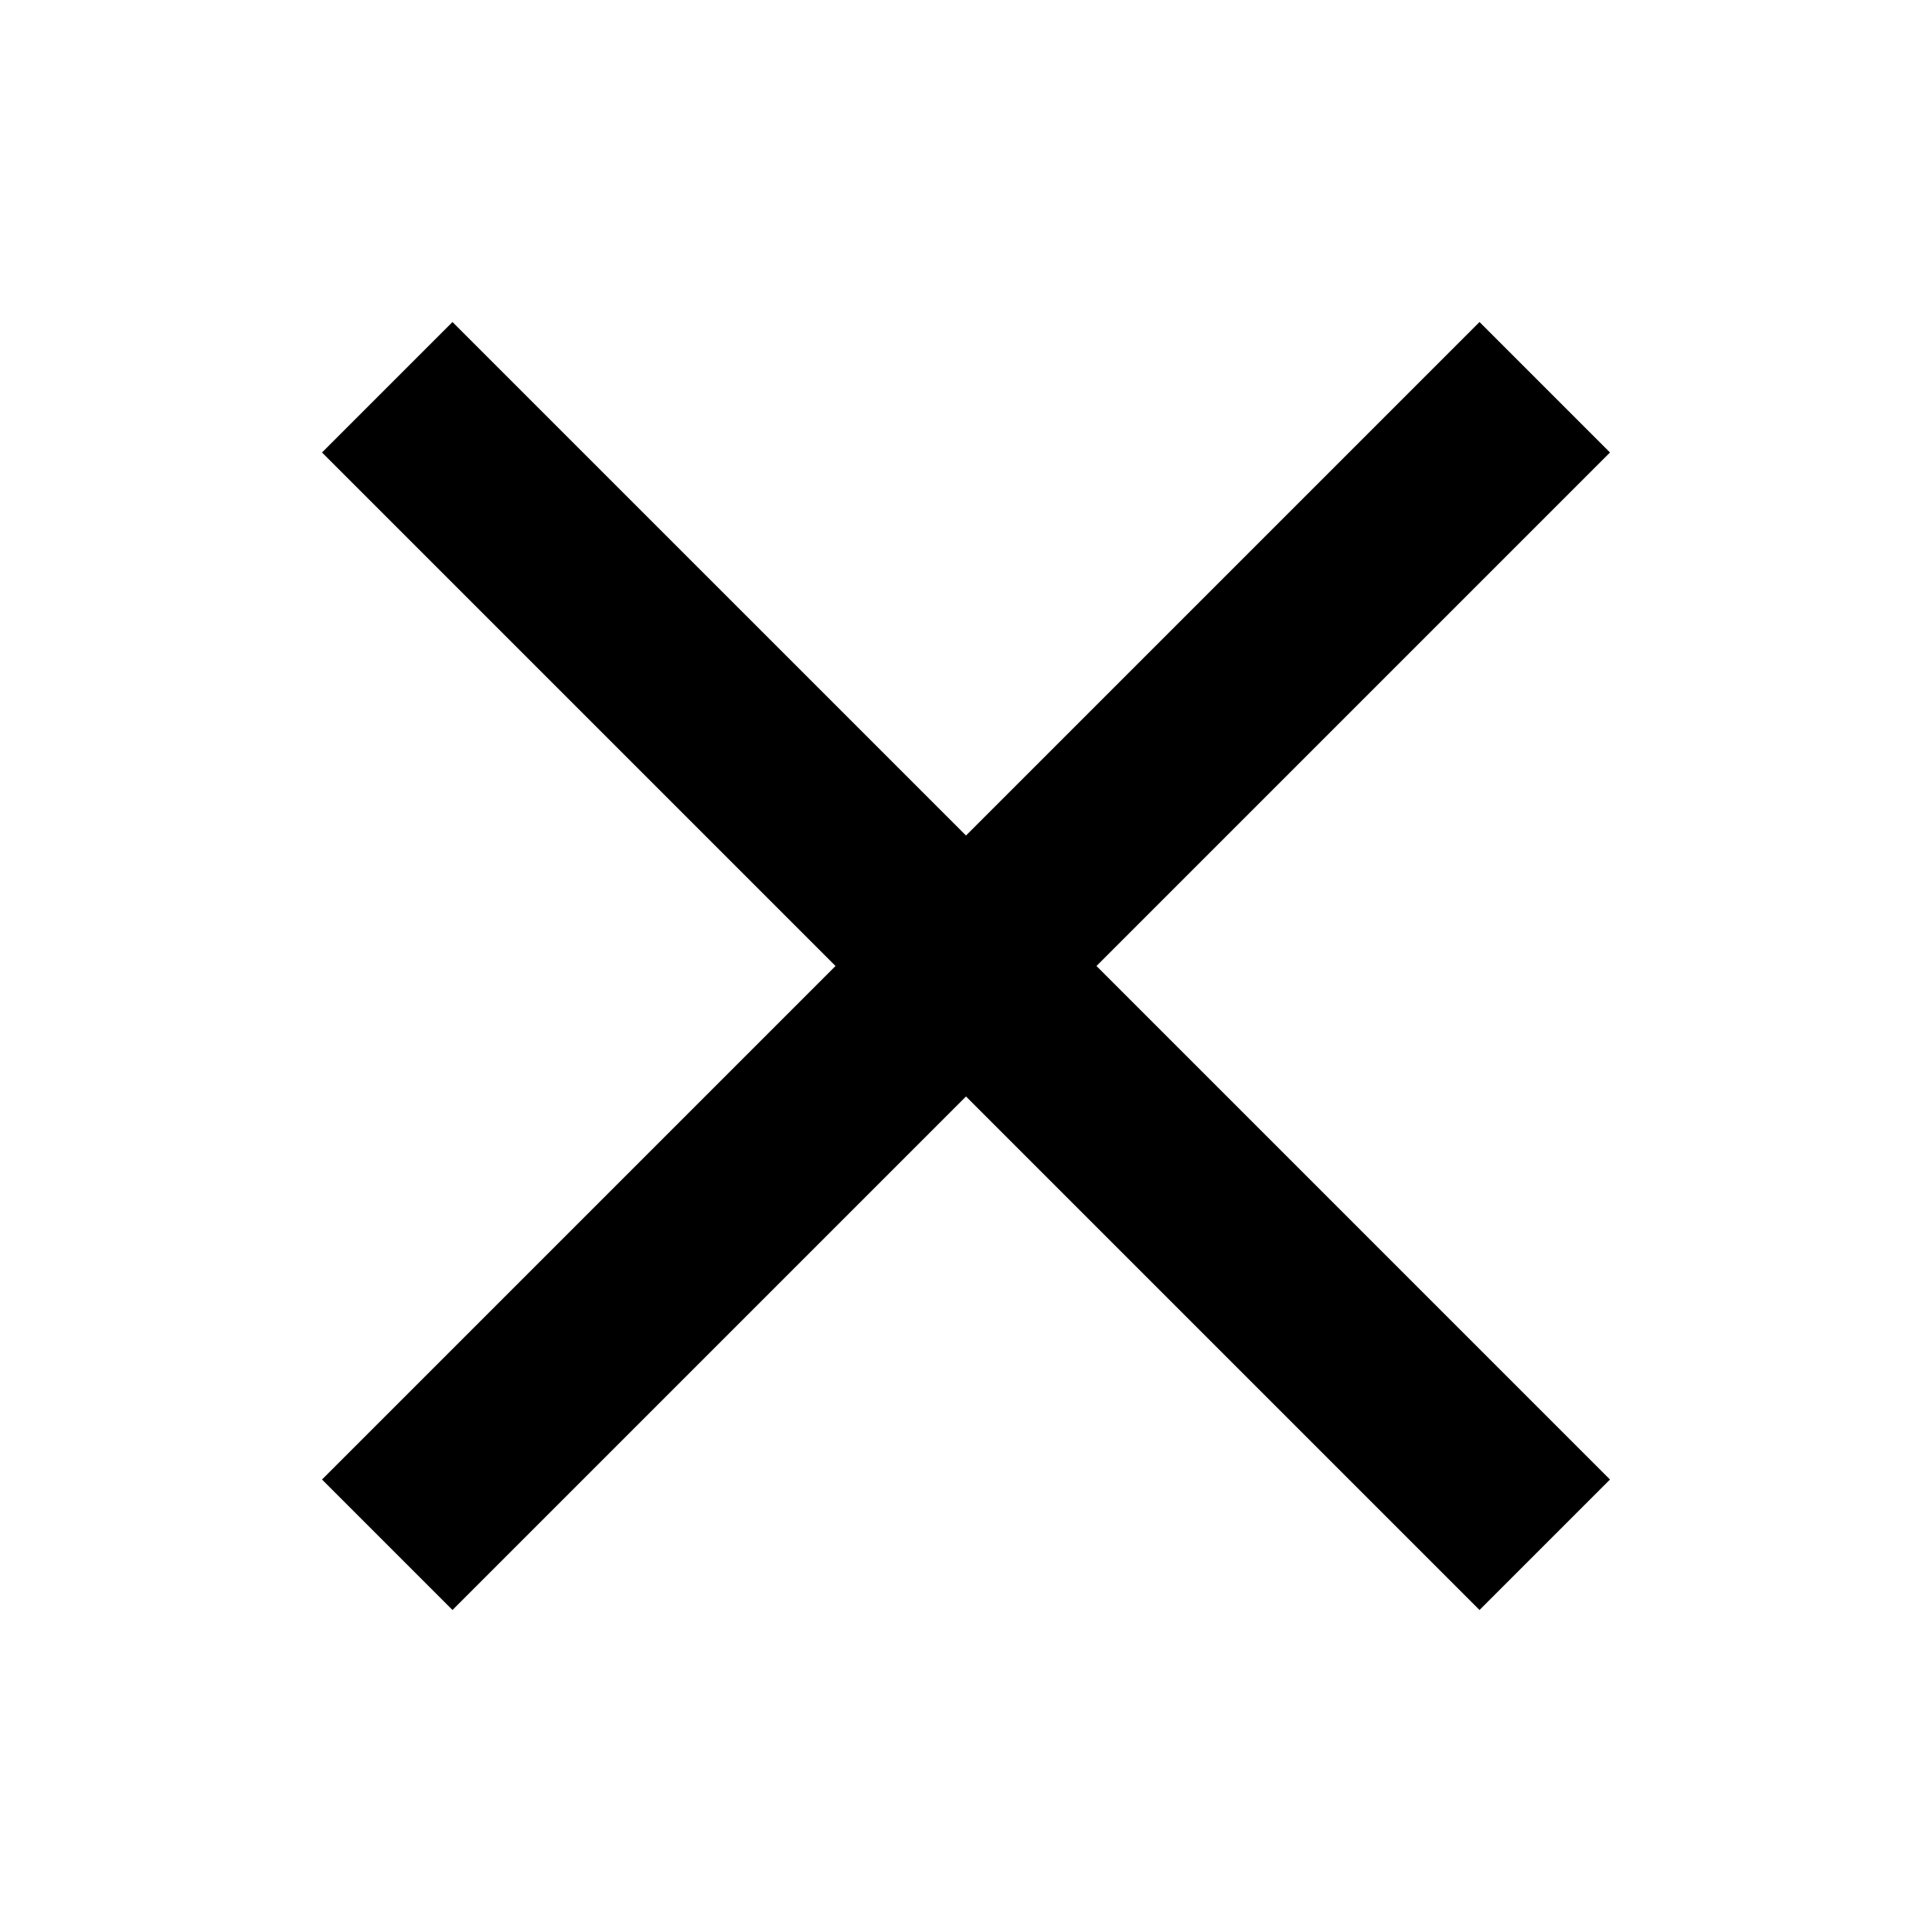 <?xml version="1.0" encoding="UTF-8"?>
<svg xmlns="http://www.w3.org/2000/svg" xmlns:xlink="http://www.w3.org/1999/xlink" width="24" height="24" viewBox="0 0 24 24">
<path fill-rule="evenodd" fill="rgb(0%, 0%, 0%)" fill-opacity="1" d="M 20 5.621 L 13.621 12 L 20 18.379 L 18.379 20 L 12 13.621 L 5.621 20 L 4 18.379 L 10.379 12 L 4 5.621 L 5.621 4 L 12 10.379 L 18.379 4 Z M 20 5.621 "/>
</svg>
